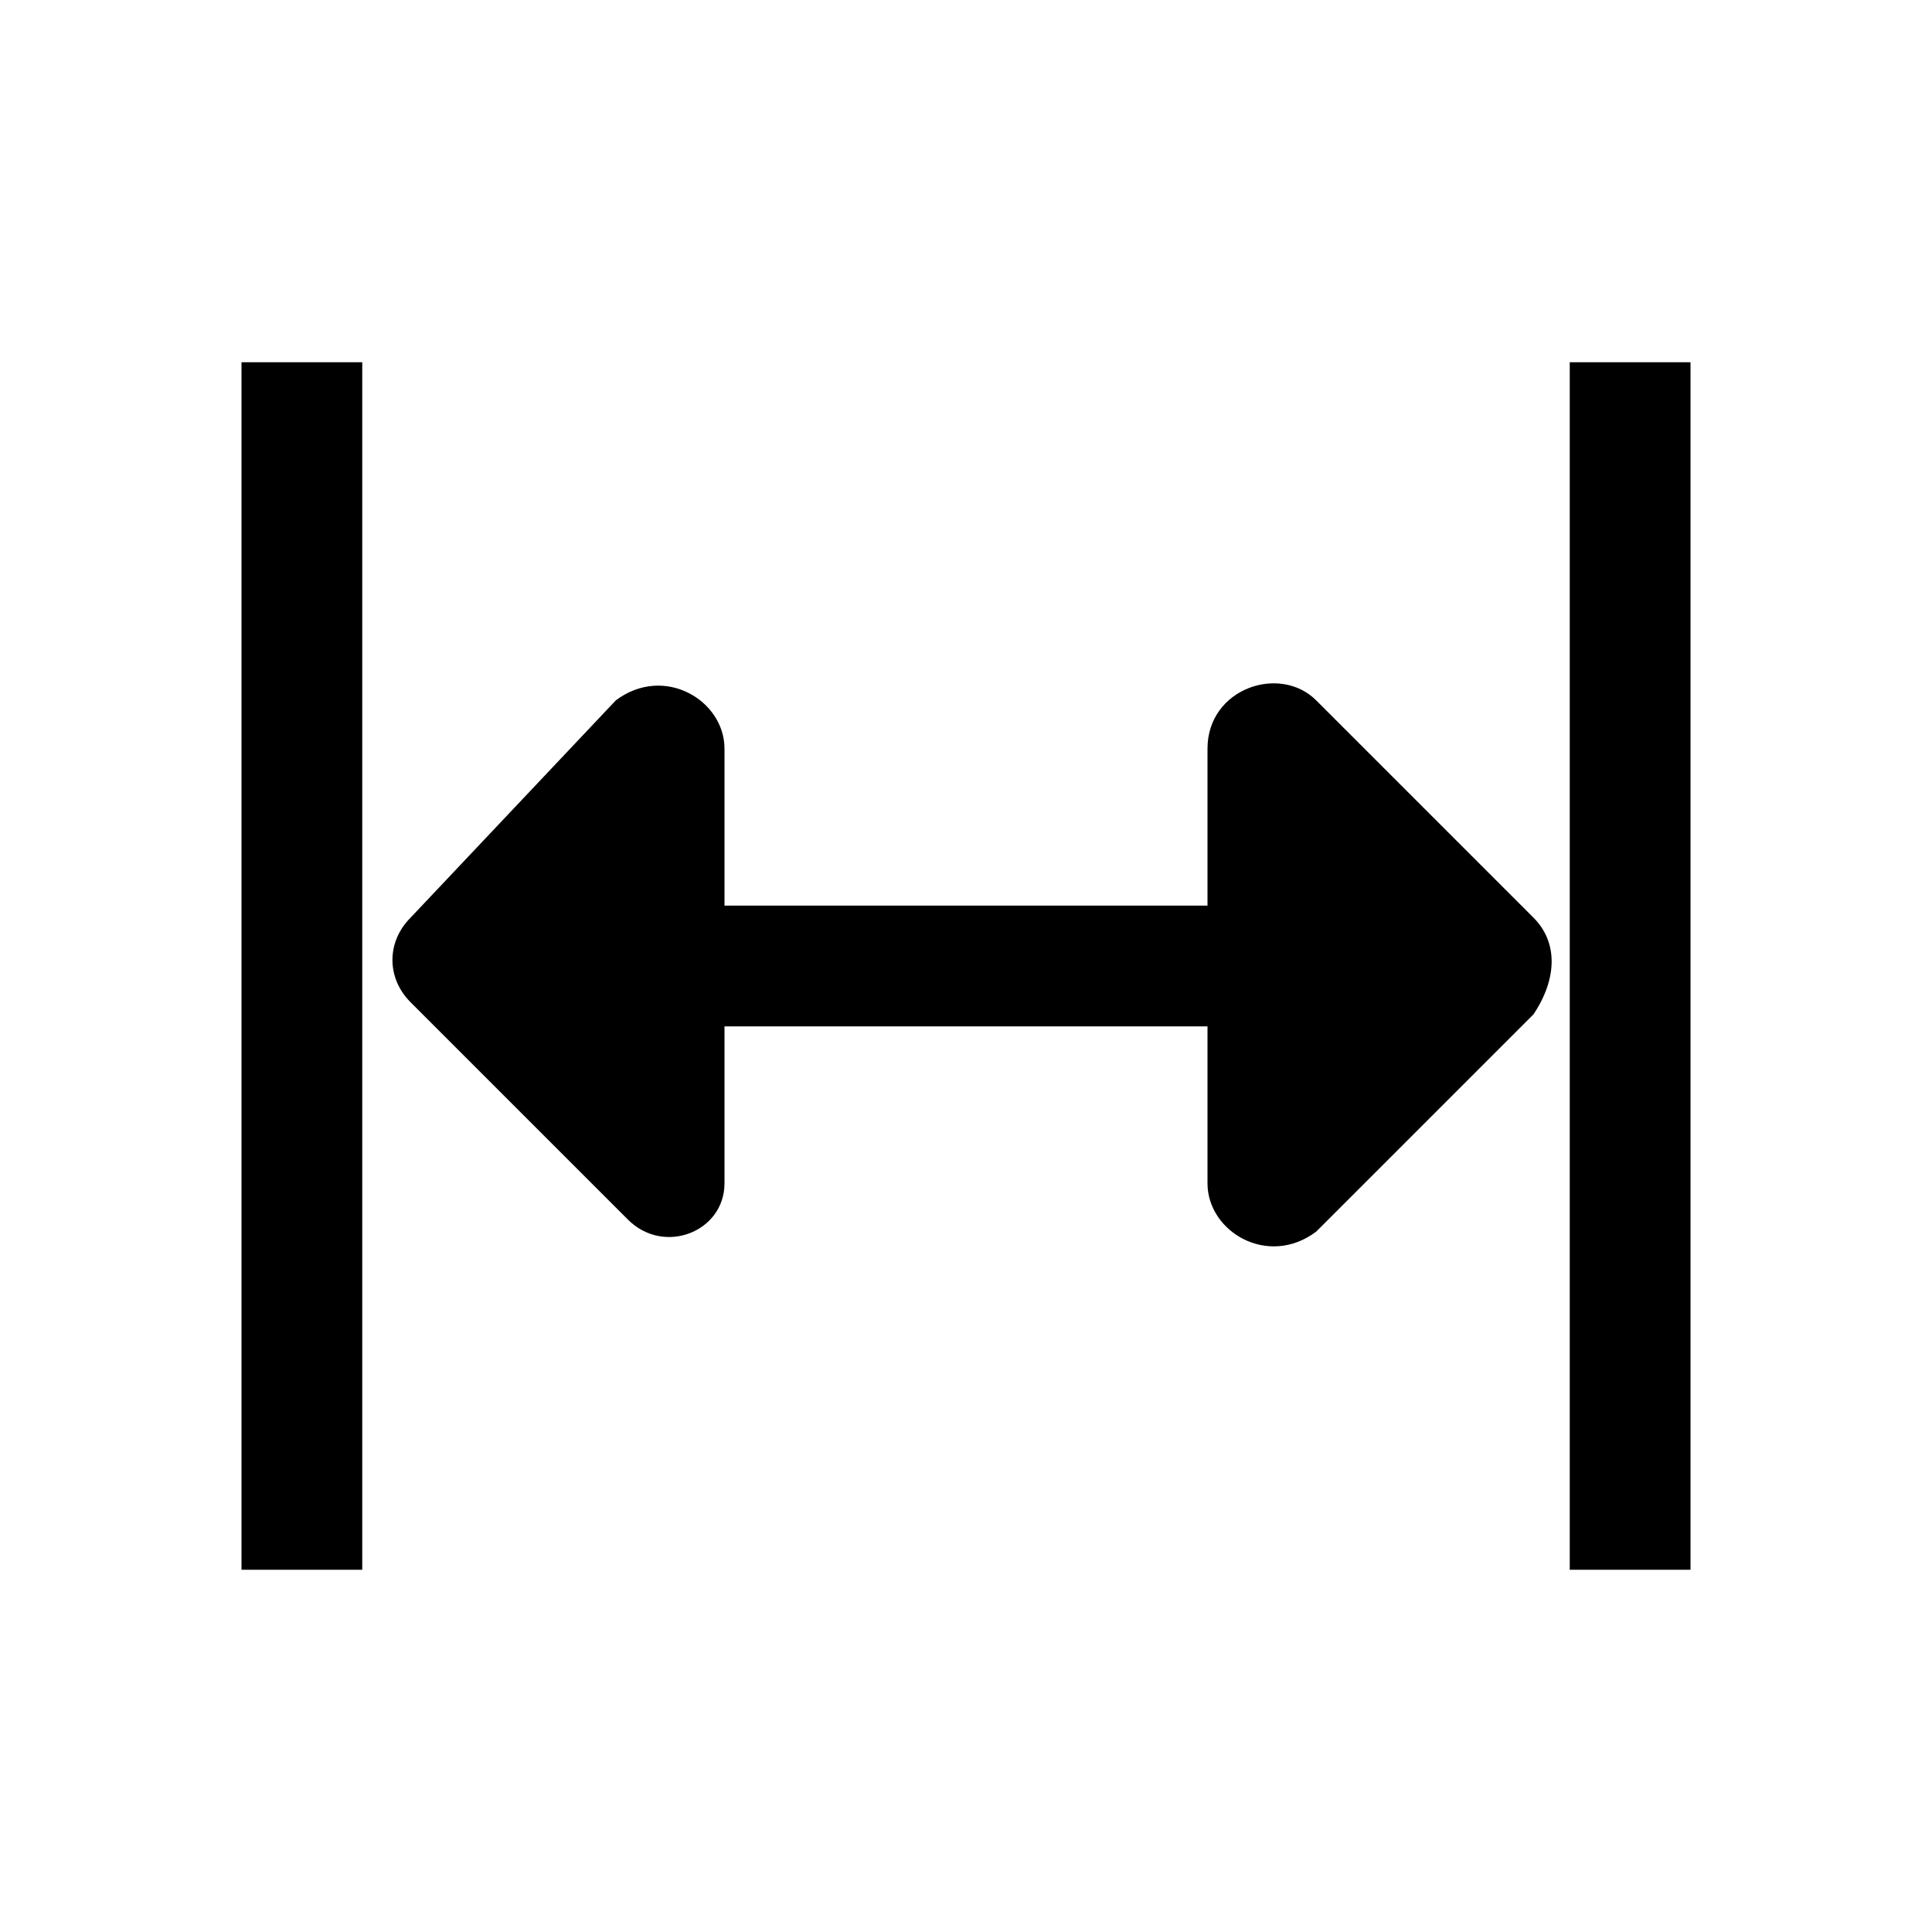 <?xml version="1.0" standalone="no"?><!DOCTYPE svg PUBLIC "-//W3C//DTD SVG 1.1//EN" "http://www.w3.org/Graphics/SVG/1.1/DTD/svg11.dtd"><svg t="1557368087146" class="icon" style="" viewBox="0 0 1024 1024" version="1.1" xmlns="http://www.w3.org/2000/svg" p-id="21344" xmlns:xlink="http://www.w3.org/1999/xlink" width="32" height="32"><defs><style type="text/css">@font-face { font-family: rbicon; src: url("chrome-extension://dipiagiiohfljcicegpgffpbnjmgjcnf/fonts/rbicon.woff2") format("woff2"); font-weight: normal; font-style: normal; }
</style></defs><path d="M128 192h64v640H128zM832 192h64v640h-64zM812.8 486.4l-115.2-115.2c-19.2-19.2-57.6-6.4-57.6 25.6v83.2H384V396.8c0-25.6-32-44.8-57.6-25.6L217.6 486.4c-12.8 12.8-12.8 32 0 44.8l115.2 115.2c19.2 19.2 51.2 6.4 51.2-19.2V544h256v83.2c0 25.6 32 44.8 57.6 25.6l115.2-115.2c12.8-19.2 12.8-38.4 0-51.2z" p-id="21345"></path></svg>